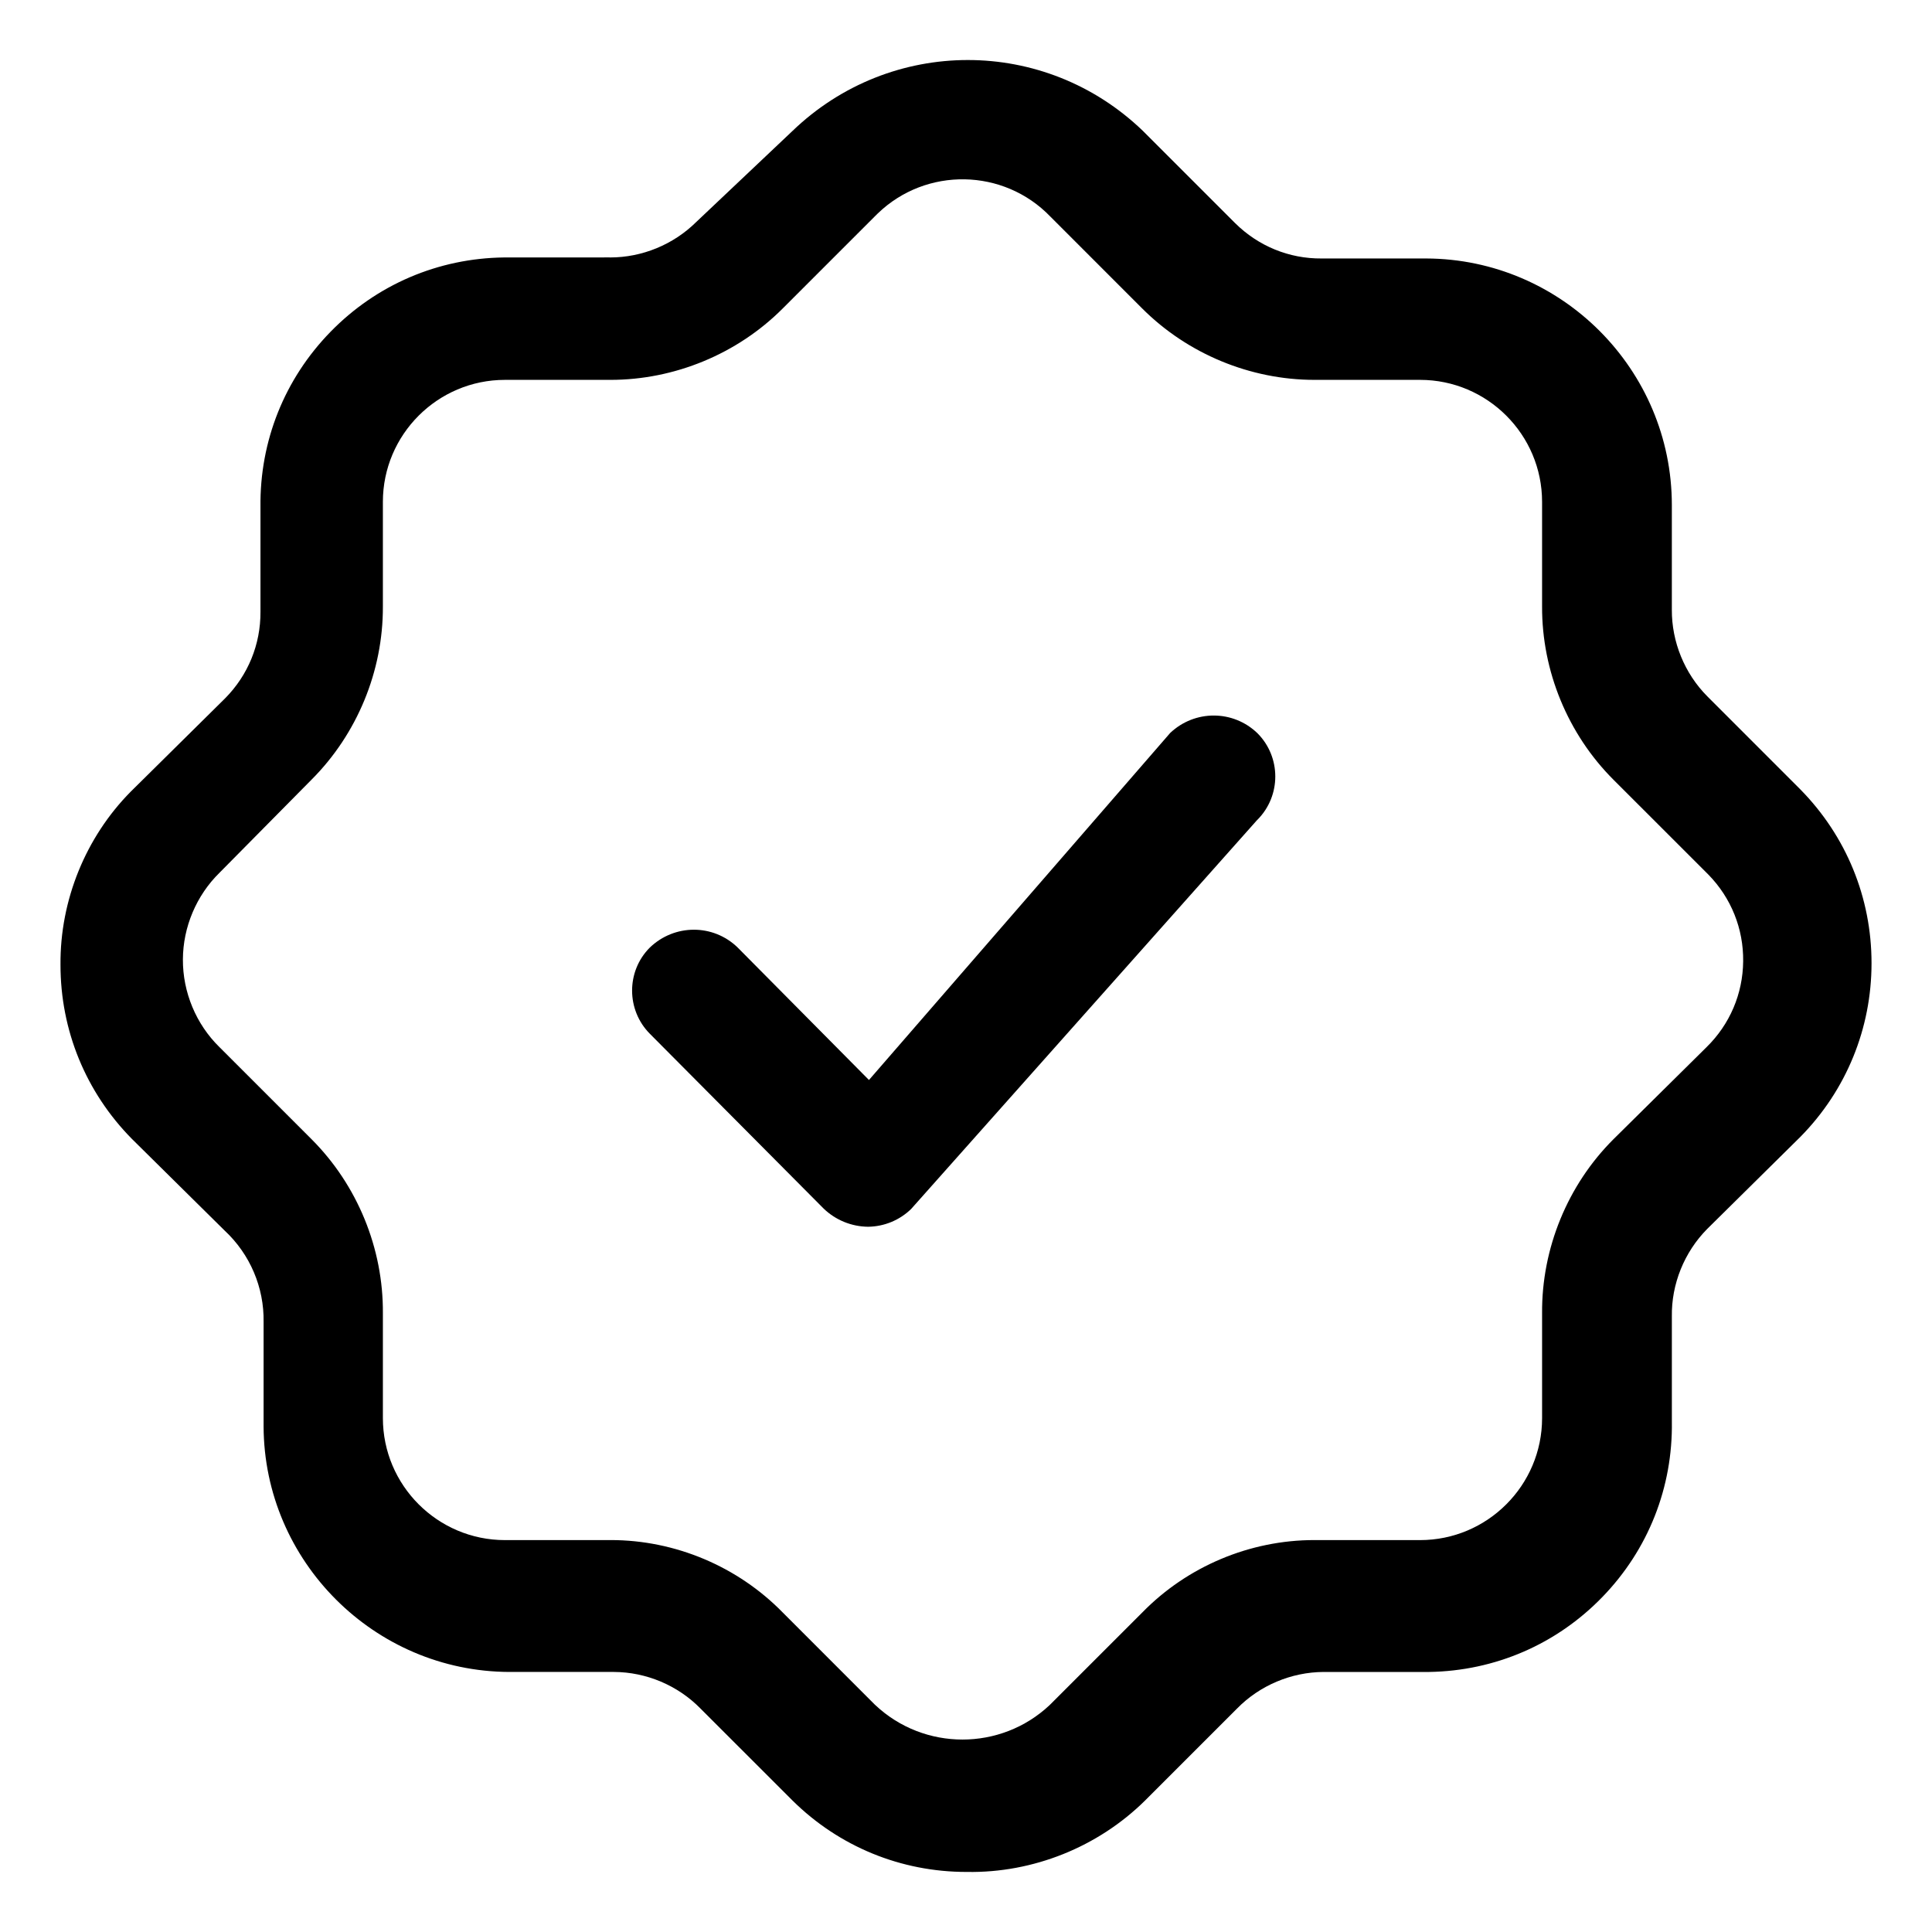 <?xml version="1.0" encoding="UTF-8"?>
<!-- Generator: Adobe Illustrator 28.3.0, SVG Export Plug-In . SVG Version: 6.00 Build 0)  -->
<svg xmlns="http://www.w3.org/2000/svg" xmlns:xlink="http://www.w3.org/1999/xlink" version="1.1" id="Layer_1" x="0px" y="0px" viewBox="0 0 512 512" style="enable-background:new 0 0 512 512;" xml:space="preserve">
<g id="Layer_2_00000144337134605099509190000000022524256765034914_">
	<g>
		<path d="M477.111,209.204l-24.665-24.675c-6.025-6.065-9.441-14.438-9.39-22.972v-27.718c0-35.889-29.199-65.198-65.077-65.339    h-27.738c-8.635,0.071-16.786-3.285-22.932-9.38l-24.433-24.433c-26.005-25.048-66.84-25.048-92.906,0.06L184.45,58.888    c-6.015,5.934-14.287,9.34-22.74,9.34c-0.06,0-0.121,0-0.181-0.01l-27.929,0.01c-17.471,0.202-33.793,7.194-45.994,19.687    c-12.191,12.483-18.791,28.977-18.579,46.428v27.798c0.05,8.635-3.285,16.786-9.38,22.932l-25.007,24.725    c-11.939,12.07-18.74,28.786-18.609,45.823c-0.02,17.431,6.71,33.823,18.932,46.206l24.604,24.322    c6.69,6.237,10.448,15.053,10.287,24.201v27.677c0.141,35.717,29.34,64.916,65.087,65.057h27.728    c8.604,0.03,16.967,3.567,22.972,9.703l24.393,24.383c12.342,12.191,28.715,18.912,46.085,18.912h0.141    c17.541,0.302,34.73-6.609,47.204-18.932l24.393-24.393c5.975-6.096,14.347-9.632,22.932-9.672h27.959    c17.471-0.282,33.773-7.335,45.914-19.879c12.141-12.534,18.67-29.048,18.398-46.498v-27.818    c-0.141-8.584,3.285-17.068,9.37-23.214l24.735-24.443c12.111-12.312,18.811-28.665,18.811-45.994    C495.973,237.898,489.272,221.556,477.111,209.204z M452.235,277.525l-24.675,24.403c-12.131,12.111-19.022,28.927-18.891,46.095    v27.778c0,17.834-14.509,32.342-32.342,32.342h-27.748c-0.091-0.01-0.191-0.01-0.282-0.01c-17.058,0-33.642,6.972-45.551,19.163    l-24.554,24.544c-6.478,6.106-14.801,9.159-23.123,9.159s-16.645-3.053-23.123-9.159l-0.101-0.091l-24.413-24.423    c-11.949-12.222-28.534-19.194-45.571-19.194c-0.091,0-0.191,0-0.282,0.01h-27.768c-17.833,0-32.342-14.509-32.342-32.342v-27.748    c0.131-17.199-6.761-34.005-18.902-46.146l-24.423-24.423c-6.186-6.055-9.723-14.549-9.673-23.244    c0.04-8.574,3.577-16.947,9.703-22.952l24.362-24.645c12.101-12.091,18.992-28.796,18.932-45.873v-27.768    c0-17.823,14.509-32.332,32.342-32.332h27.959c17.018,0,33.642-6.882,45.652-18.912l24.423-24.423    c0.212-0.222,0.494-0.504,0.786-0.776c12.836-12.373,33.35-12,45.722,0.836l24.352,24.362    c12.02,12.02,28.644,18.912,45.642,18.912h27.979c17.834,0,32.342,14.509,32.342,32.332v27.748    c-0.061,17.088,6.831,33.803,18.902,45.873l24.705,24.695c0.121,0.121,0.302,0.302,0.474,0.474    c6.035,6.176,9.31,14.337,9.209,22.972C461.867,263.399,458.411,271.48,452.235,277.525z"></path>
	</g>
	<g>
		<path d="M333.234,217.244l-0.101,0.091l-91.686,103.072c-3.073,2.972-7.113,4.635-11.395,4.695    c-4.403-0.05-8.574-1.753-11.758-4.796l-46.035-46.307c-6.317-6.317-6.317-16.604-0.06-22.871    c6.539-6.307,16.775-6.317,23.244-0.071l34.841,35.153l79.828-91.969c6.539-6.186,16.685-6.146,23.123,0.071    C339.541,200.629,339.541,210.916,333.234,217.244z"></path>
	</g>
</g>
</svg>

